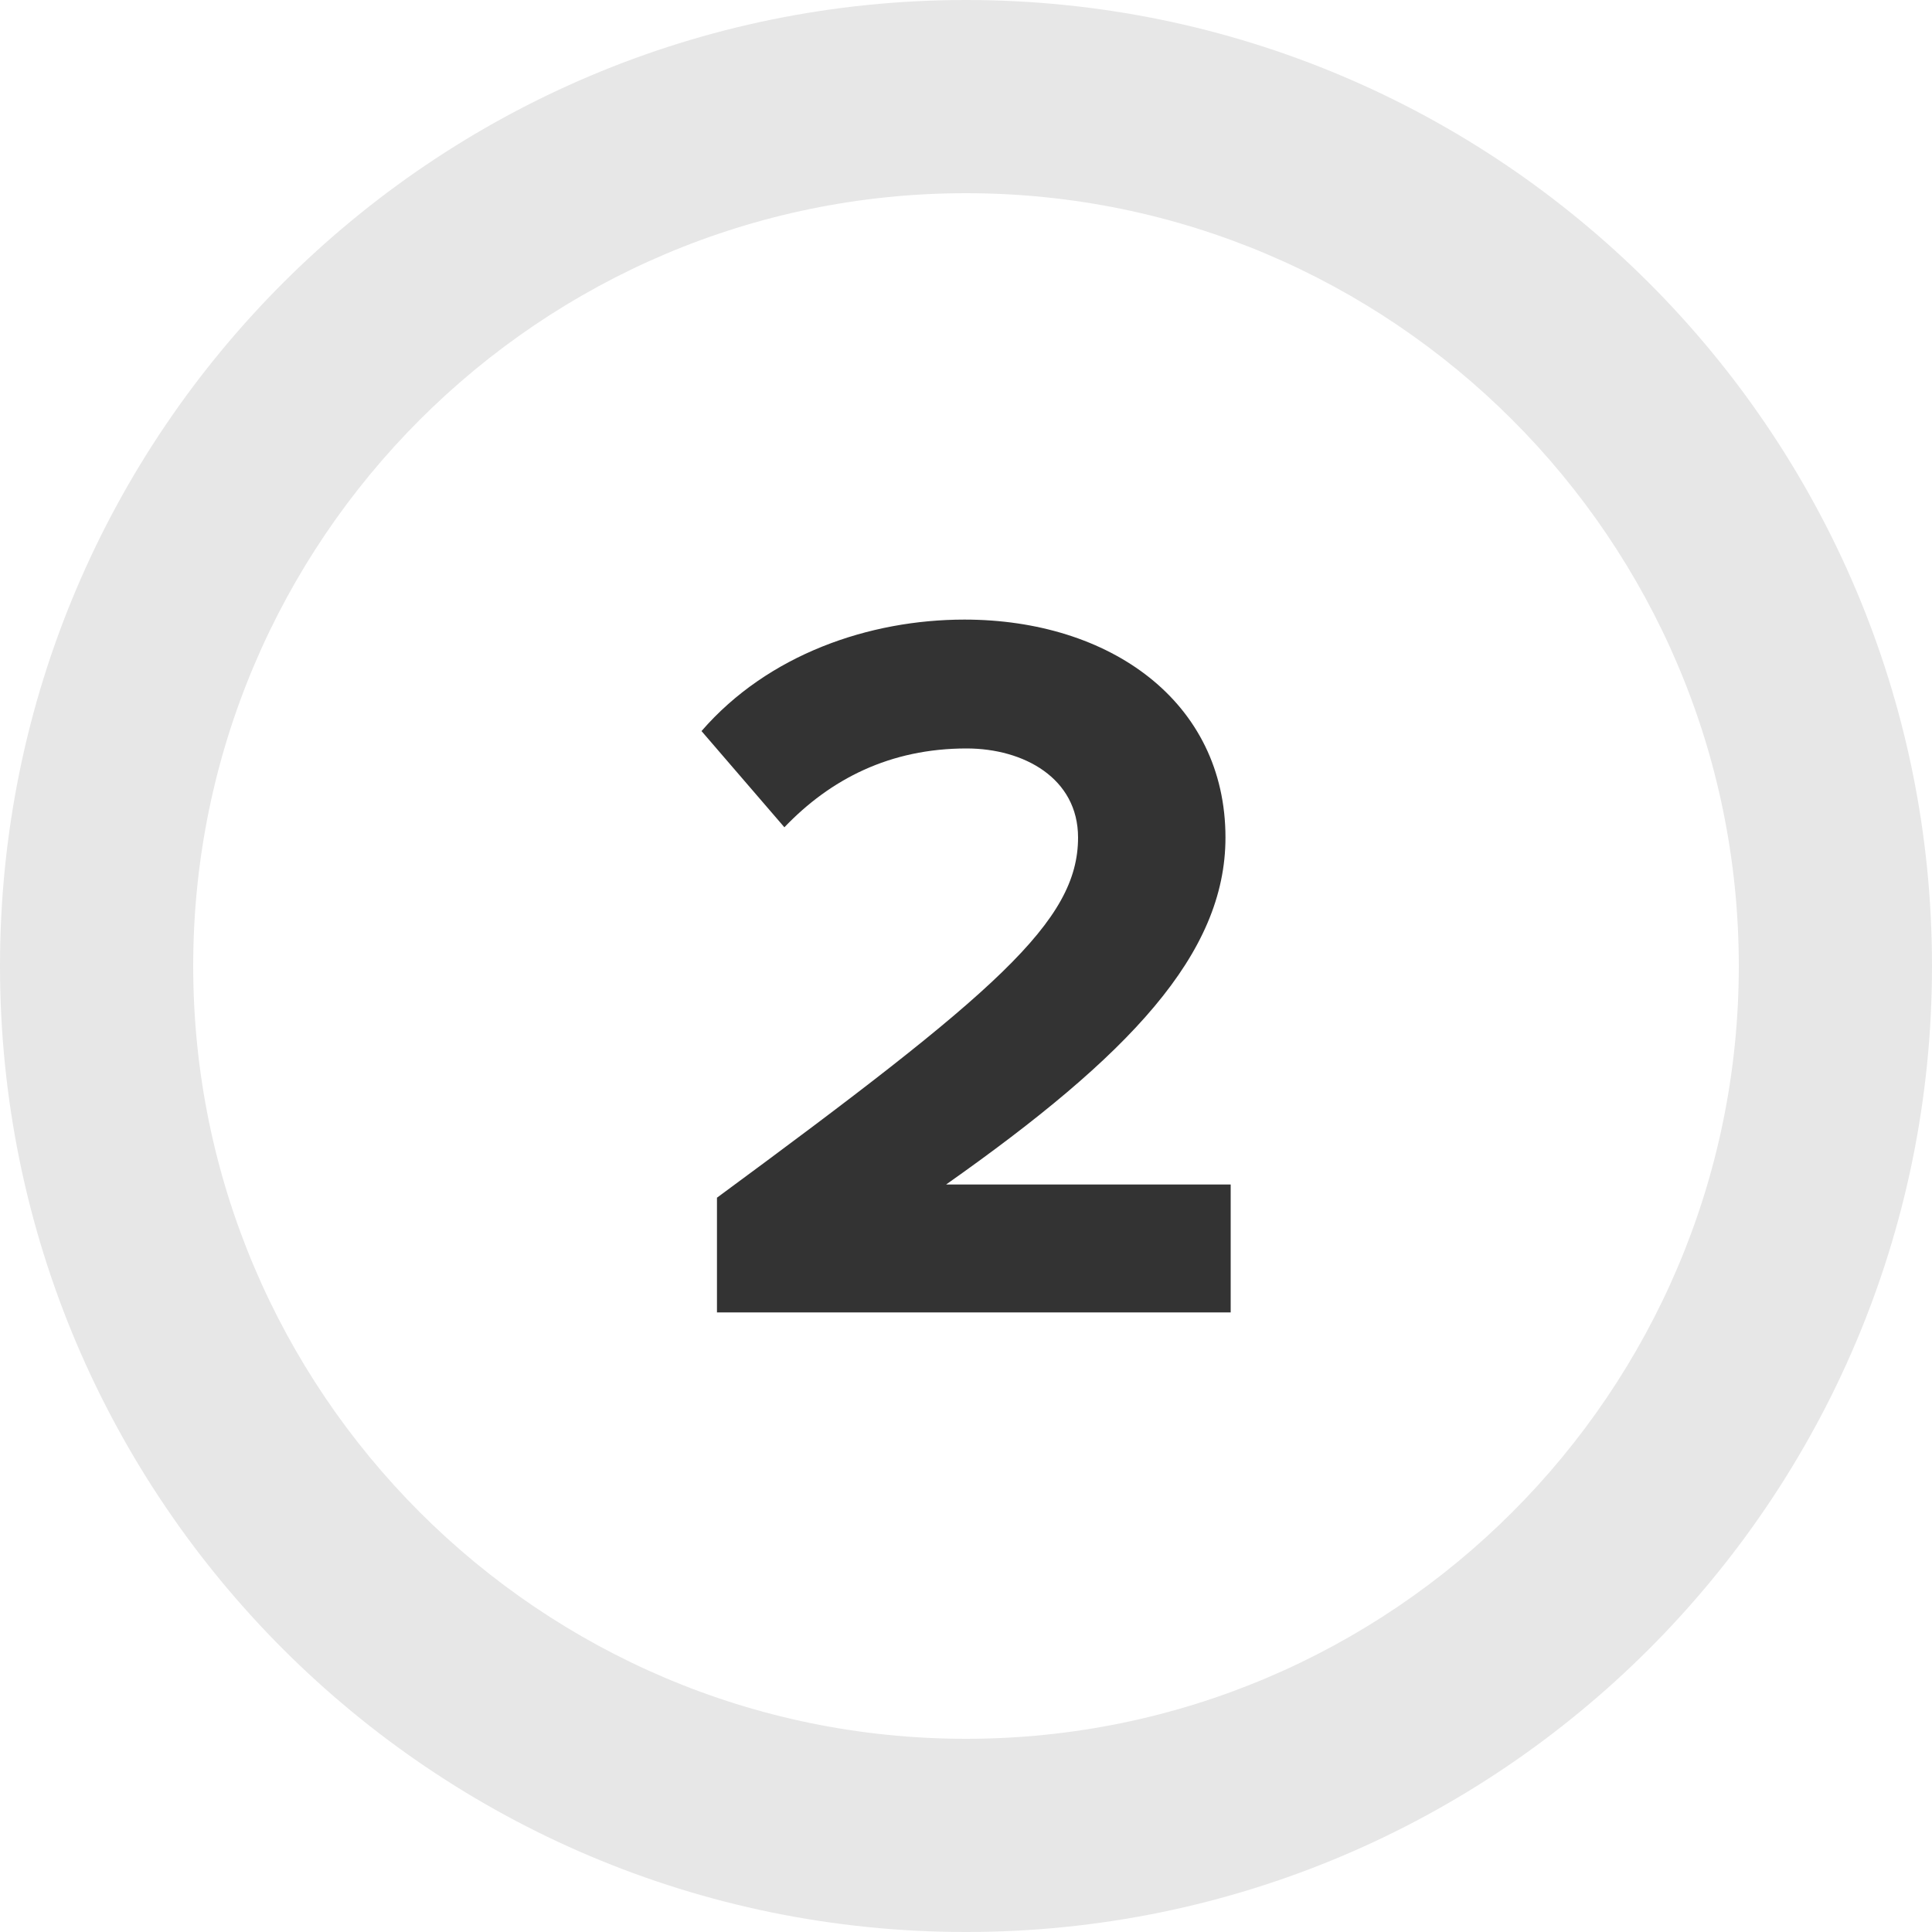 <?xml version="1.0" encoding="UTF-8"?>
<svg id="Layer_1" data-name="Layer 1" xmlns="http://www.w3.org/2000/svg" viewBox="0 0 100 100">
  <defs>
    <style>
      .cls-1 {
        fill: #e7e7e7;
      }

      .cls-1, .cls-2 {
        stroke-width: 0px;
      }

      .cls-2 {
        fill: #333;
      }
    </style>
  </defs>
  <path class="cls-1" d="M50,0C22.39,0,0,22.39,0,50s22.39,50,50,50,50-22.39,50-50S77.61,0,50,0ZM50,90c-22.06,0-40-17.94-40-40S27.94,10,50,10s40,17.94,40,40-17.94,40-40,40Z"/>
  <path class="cls-2" d="M37.1,62c14.46-10.65,18.7-14.3,18.7-18.65,0-3.07-2.81-4.61-5.77-4.61-3.97,0-7.05,1.59-9.43,4.08l-4.29-4.98c3.44-3.97,8.69-5.77,13.61-5.77,7.52,0,13.51,4.24,13.51,11.28,0,6.04-4.98,11.28-14.46,17.96h14.73v6.62h-26.59v-5.93Z"/>
</svg>